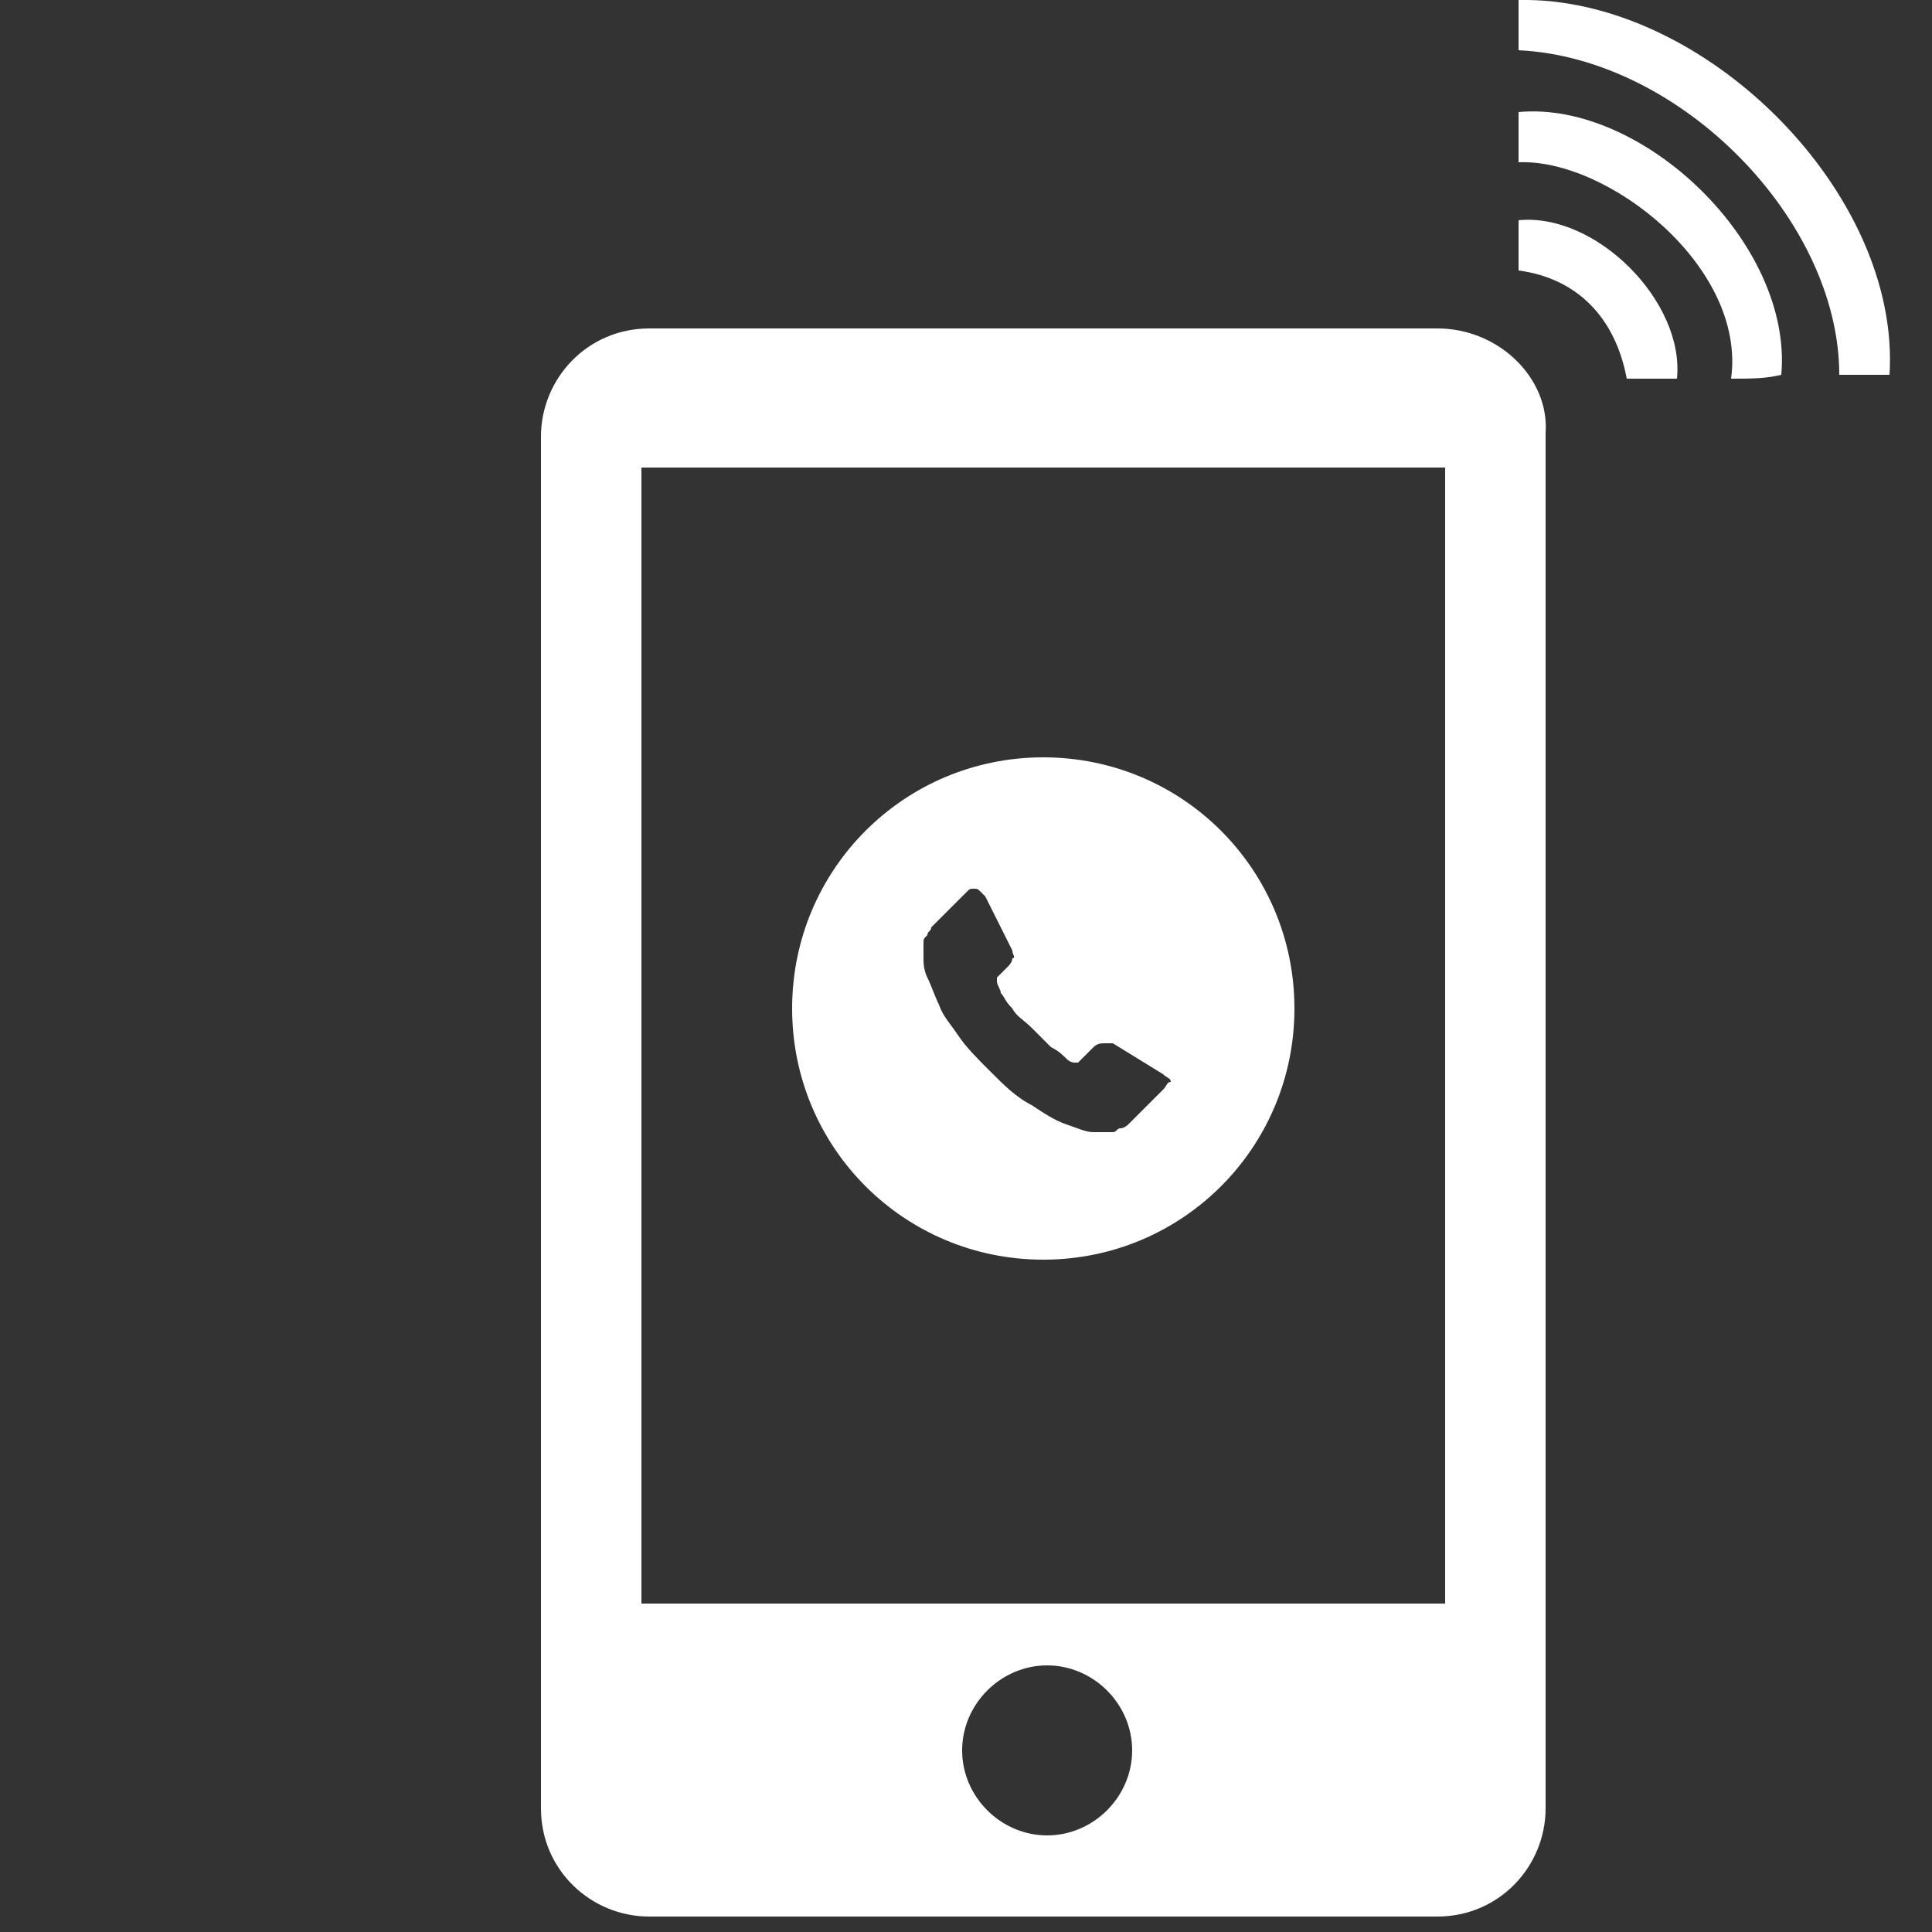<?xml version="1.0" encoding="utf-8"?>
<!-- Generator: Adobe Illustrator 23.0.2, SVG Export Plug-In . SVG Version: 6.00 Build 0)  -->
<svg version="1.1" id="Layer_1" xmlns="http://www.w3.org/2000/svg" xmlns:xlink="http://www.w3.org/1999/xlink" x="0px" y="0px"
	 width="50px" height="50px" viewBox="0 0 50 50" style="enable-background:new 0 0 50 50;" xml:space="preserve">
<rect x="0" y="0" width="50" height="50" fill="#333333" stroke="none"/>
<style type="text/css">
	.st0{fill:#FFFFFF;}
</style>
<g>
	<g>
		<path class="st0" d="M27,19.6c-3.6,0-6.5,2.9-6.5,6.5s2.9,6.5,6.5,6.5s6.5-2.9,6.5-6.5S30.6,19.6,27,19.6z M30.1,28.2l-0.9,0.9
			c0,0-0.1,0.1-0.2,0.1s-0.1,0.1-0.2,0.1l0,0h-0.1c-0.1,0-0.2,0-0.4,0c-0.2,0-0.4-0.1-0.7-0.2c-0.3-0.1-0.6-0.3-0.9-0.5
			c-0.4-0.2-0.7-0.5-1.1-0.9c-0.3-0.3-0.6-0.6-0.8-0.9c-0.2-0.3-0.4-0.5-0.5-0.8c-0.1-0.2-0.2-0.5-0.3-0.7c-0.1-0.2-0.1-0.4-0.1-0.5
			s0-0.3,0-0.3c0-0.1,0-0.1,0-0.1c0-0.1,0-0.1,0.1-0.2c0-0.1,0.1-0.1,0.1-0.2l0.9-0.9c0.1-0.1,0.1-0.1,0.2-0.1s0.1,0,0.2,0.1
			l0.1,0.1l0.7,1.4c0,0.1,0.1,0.2,0,0.2c0,0.1-0.1,0.2-0.1,0.2l-0.3,0.3l0,0c0,0,0,0,0,0.1s0.1,0.2,0.1,0.3c0.1,0.1,0.1,0.2,0.3,0.4
			c0.1,0.2,0.3,0.3,0.5,0.5s0.4,0.4,0.5,0.5c0.2,0.1,0.3,0.2,0.4,0.3c0.1,0.1,0.2,0.1,0.2,0.1h0.1l0,0l0,0l0.4-0.4
			c0.1-0.1,0.2-0.1,0.3-0.1c0.1,0,0.1,0,0.2,0l0,0l1.3,0.8c0.1,0.1,0.2,0.1,0.2,0.2C30.2,28,30.2,28.1,30.1,28.2z"/>
	</g>
	<path class="st0" d="M37.2,8.5H16.8c-1.6,0-2.8,1.3-2.8,2.8v35.5c0,1.6,1.3,2.8,2.8,2.8h20.4c1.6,0,2.8-1.3,2.8-2.8V11.2
		C40.1,9.8,38.8,8.5,37.2,8.5z M27.1,47.5c-1.2,0-2.2-1-2.2-2.2s1-2.2,2.2-2.2s2.2,1,2.2,2.2S28.3,47.5,27.1,47.5z M37.4,41.5H16.6
		V12.1h20.8V41.5z"/>
</g>
<g>
	<path class="st0" d="M47.6,9.7c0.4,0,0.9,0,1.3,0C49.2,5,44.1-0.1,39.3,0c0,0.4,0,0.9,0,1.3C43.5,1.5,47.6,5.7,47.6,9.7z"/>
	<path class="st0" d="M44.8,9.8c0.5,0,0.9,0,1.3-0.1c0.3-3.4-3.6-7.1-6.8-6.8c0,0.4,0,0.9,0,1.3C41.6,4.1,45.2,6.9,44.8,9.8z"/>
	<path class="st0" d="M42.1,9.8c0.4,0,0.9,0,1.3,0c0.2-2-2.1-4.3-4.1-4.1c0,0.4,0,0.9,0,1.3C40.8,7.2,41.8,8.2,42.1,9.8z"/>
</g>
</svg>
